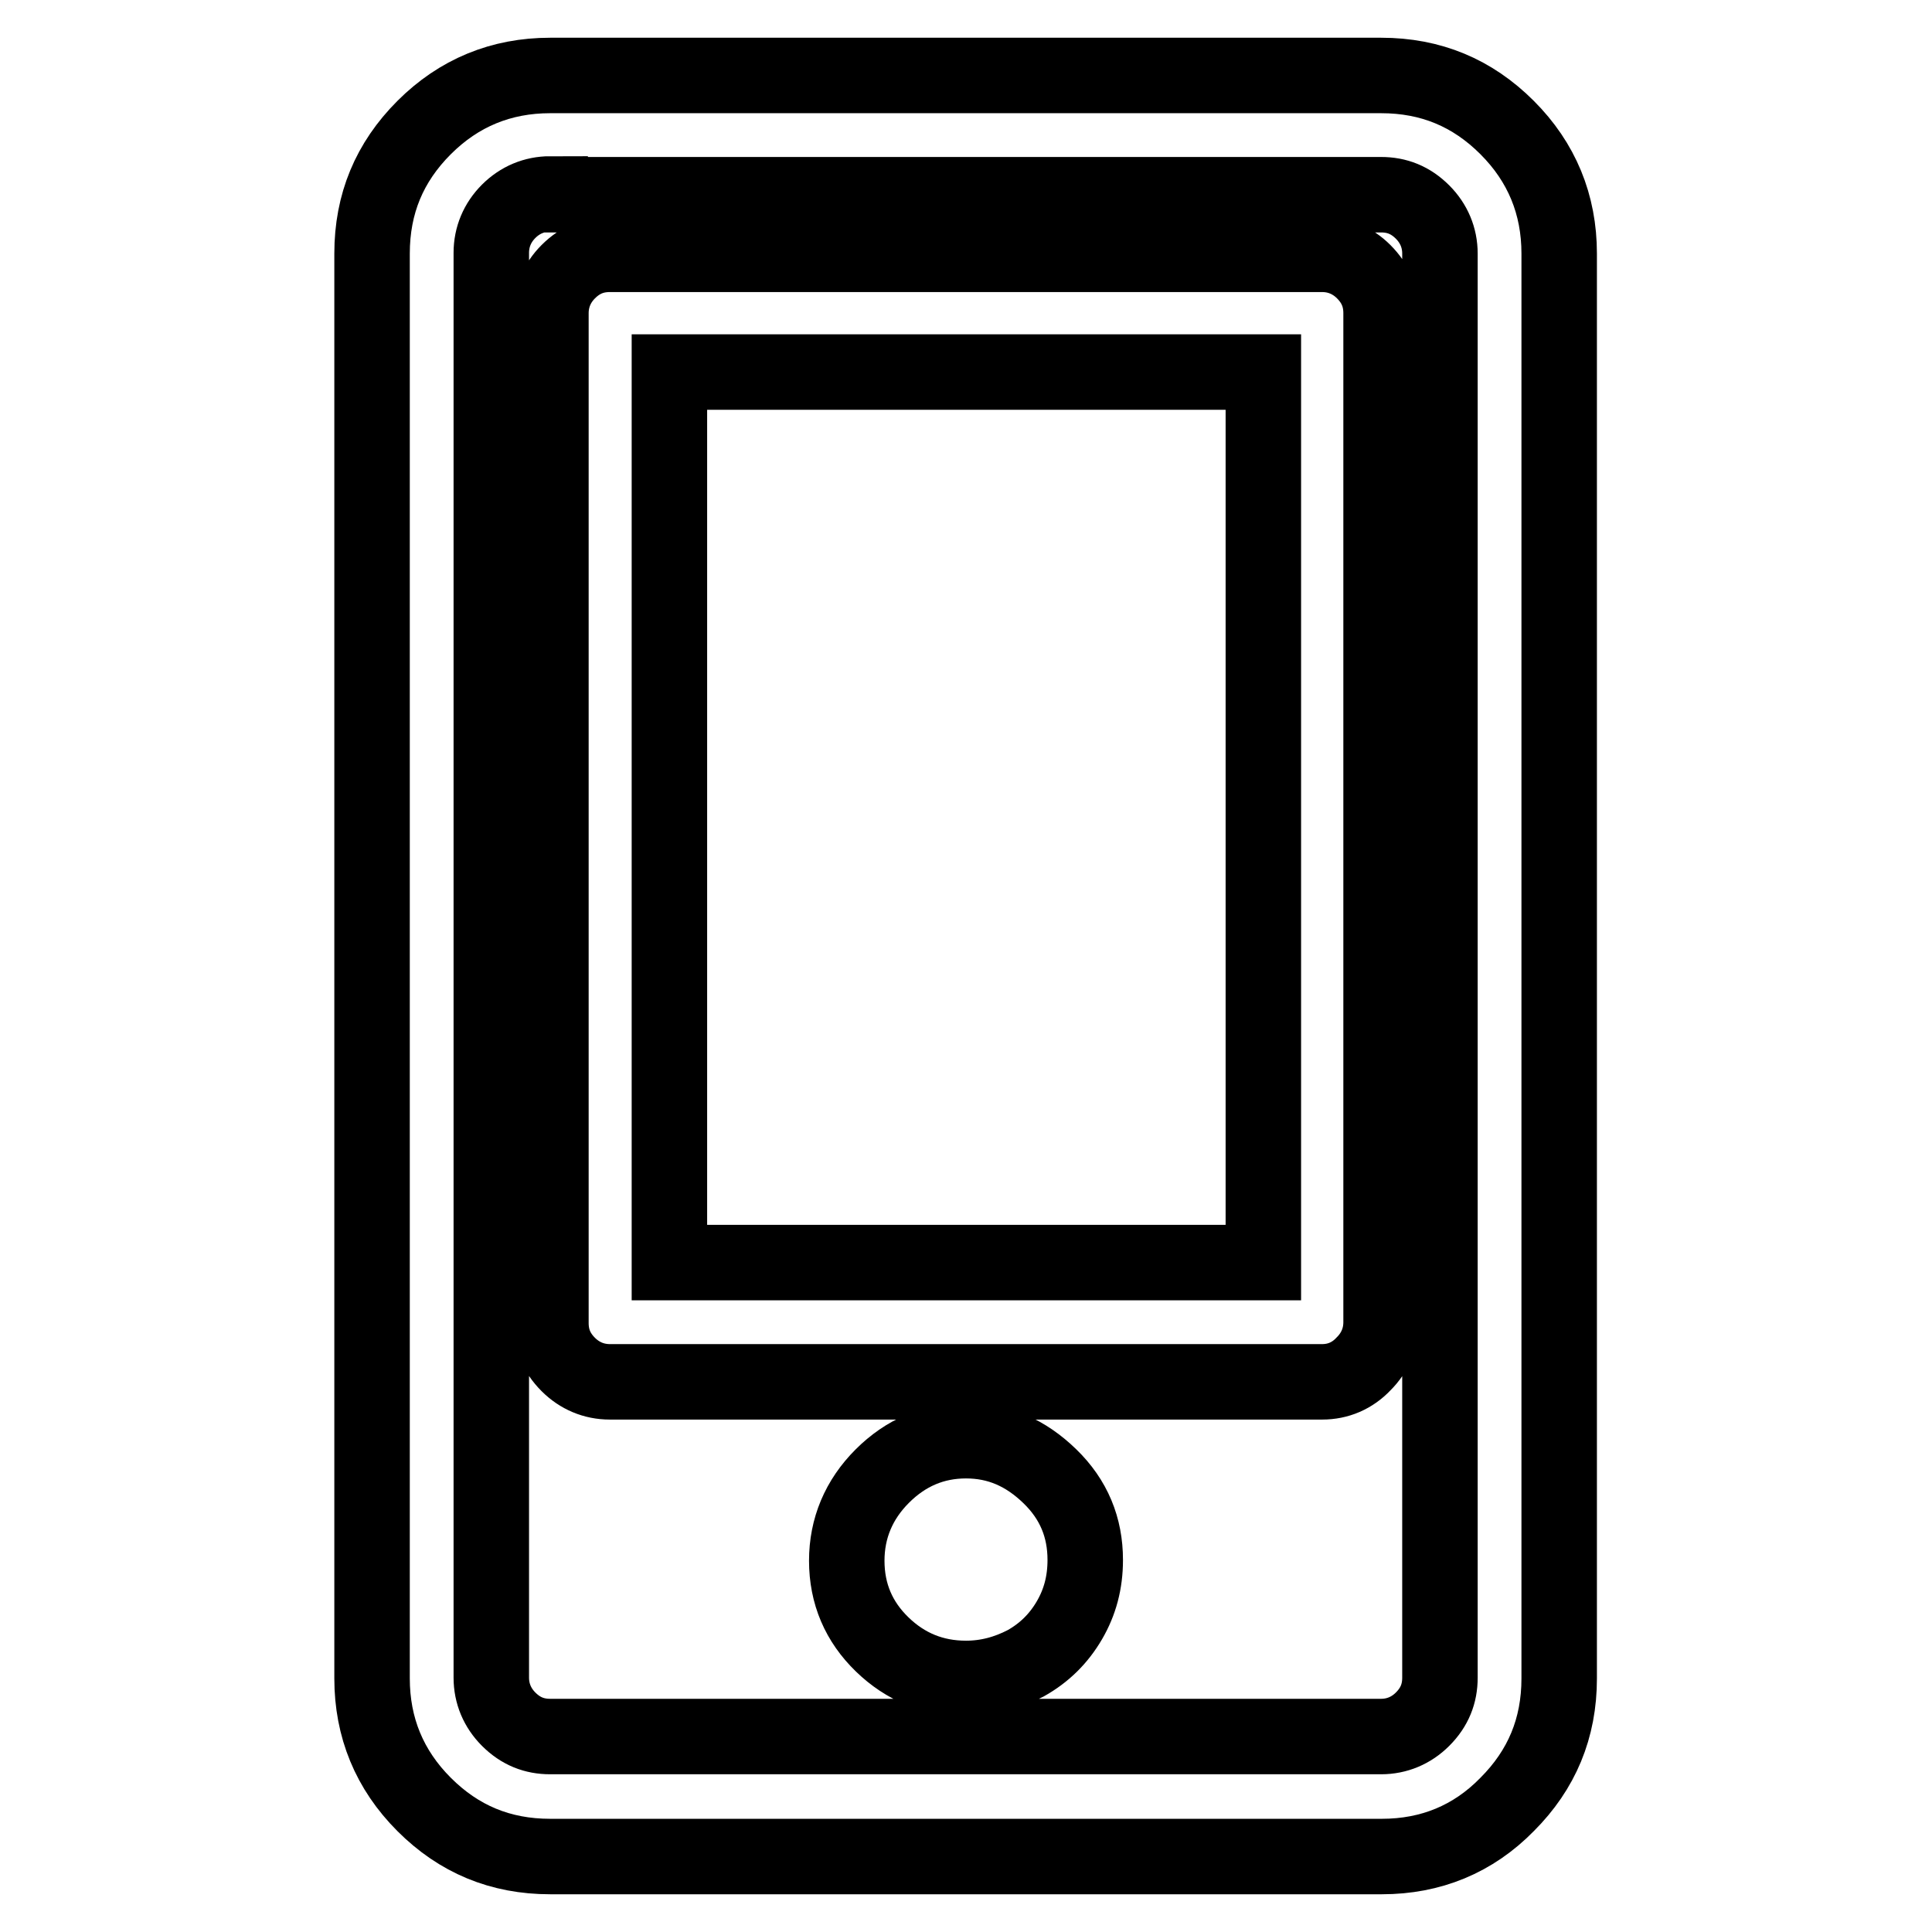 <?xml version="1.0" encoding="utf-8"?>
<!-- Svg Vector Icons : http://www.onlinewebfonts.com/icon -->
<!DOCTYPE svg PUBLIC "-//W3C//DTD SVG 1.1//EN" "http://www.w3.org/Graphics/SVG/1.1/DTD/svg11.dtd">
<svg version="1.1" xmlns="http://www.w3.org/2000/svg" xmlns:xlink="http://www.w3.org/1999/xlink" x="0px" y="0px" viewBox="0 0 256 256" enable-background="new 0 0 256 256" xml:space="preserve">
<g> <path stroke-width="10" fill-opacity="0" stroke="#000000"  d="M183.1,246H72.9c-6.6,0-12.1-2.3-16.7-6.9c-4.6-4.6-6.9-10.2-6.9-16.7V33.6c0-6.6,2.3-12.1,6.9-16.7 c4.6-4.6,10.2-6.9,16.7-6.9h110.1c6.6,0,12.1,2.3,16.7,6.9c4.6,4.6,6.9,10.2,6.9,16.7v188.8c0,6.6-2.3,12.1-6.9,16.7 C195.2,243.7,189.6,246,183.1,246z M72.9,25.7c-2.1,0-4,0.8-5.5,2.3s-2.3,3.4-2.3,5.5v188.8c0,2.1,0.8,4,2.3,5.5 c1.6,1.6,3.4,2.3,5.5,2.3h110.1c2.1,0,4-0.8,5.5-2.3c1.6-1.6,2.3-3.4,2.3-5.5V33.6c0-2.1-0.8-4-2.3-5.5c-1.6-1.6-3.4-2.3-5.5-2.3 H72.9z M128,222.4c-4.3,0-8-1.5-11.1-4.5c-3.1-3-4.7-6.7-4.7-11.1c0-4.3,1.6-8.1,4.7-11.2s6.8-4.7,11.1-4.7s7.9,1.6,11.1,4.7 s4.7,6.8,4.7,11.1c0,3-0.7,5.6-2.1,8c-1.4,2.4-3.3,4.3-5.8,5.7C133.4,221.7,130.8,222.4,128,222.4L128,222.4z M128,206.7L128,206.7 z M175.2,183.1H80.8c-2.1,0-4-0.8-5.5-2.3c-1.6-1.6-2.3-3.4-2.3-5.5V41.5c0-2.1,0.8-4,2.3-5.5c1.6-1.6,3.4-2.3,5.5-2.3h94.4 c2.1,0,4,0.8,5.5,2.3c1.6,1.6,2.3,3.4,2.3,5.5v133.7c0,2.1-0.8,4-2.3,5.5C179.2,182.3,177.3,183.1,175.2,183.1z M88.7,167.3h78.7 v-118H88.7V167.3z"/></g>
</svg>
